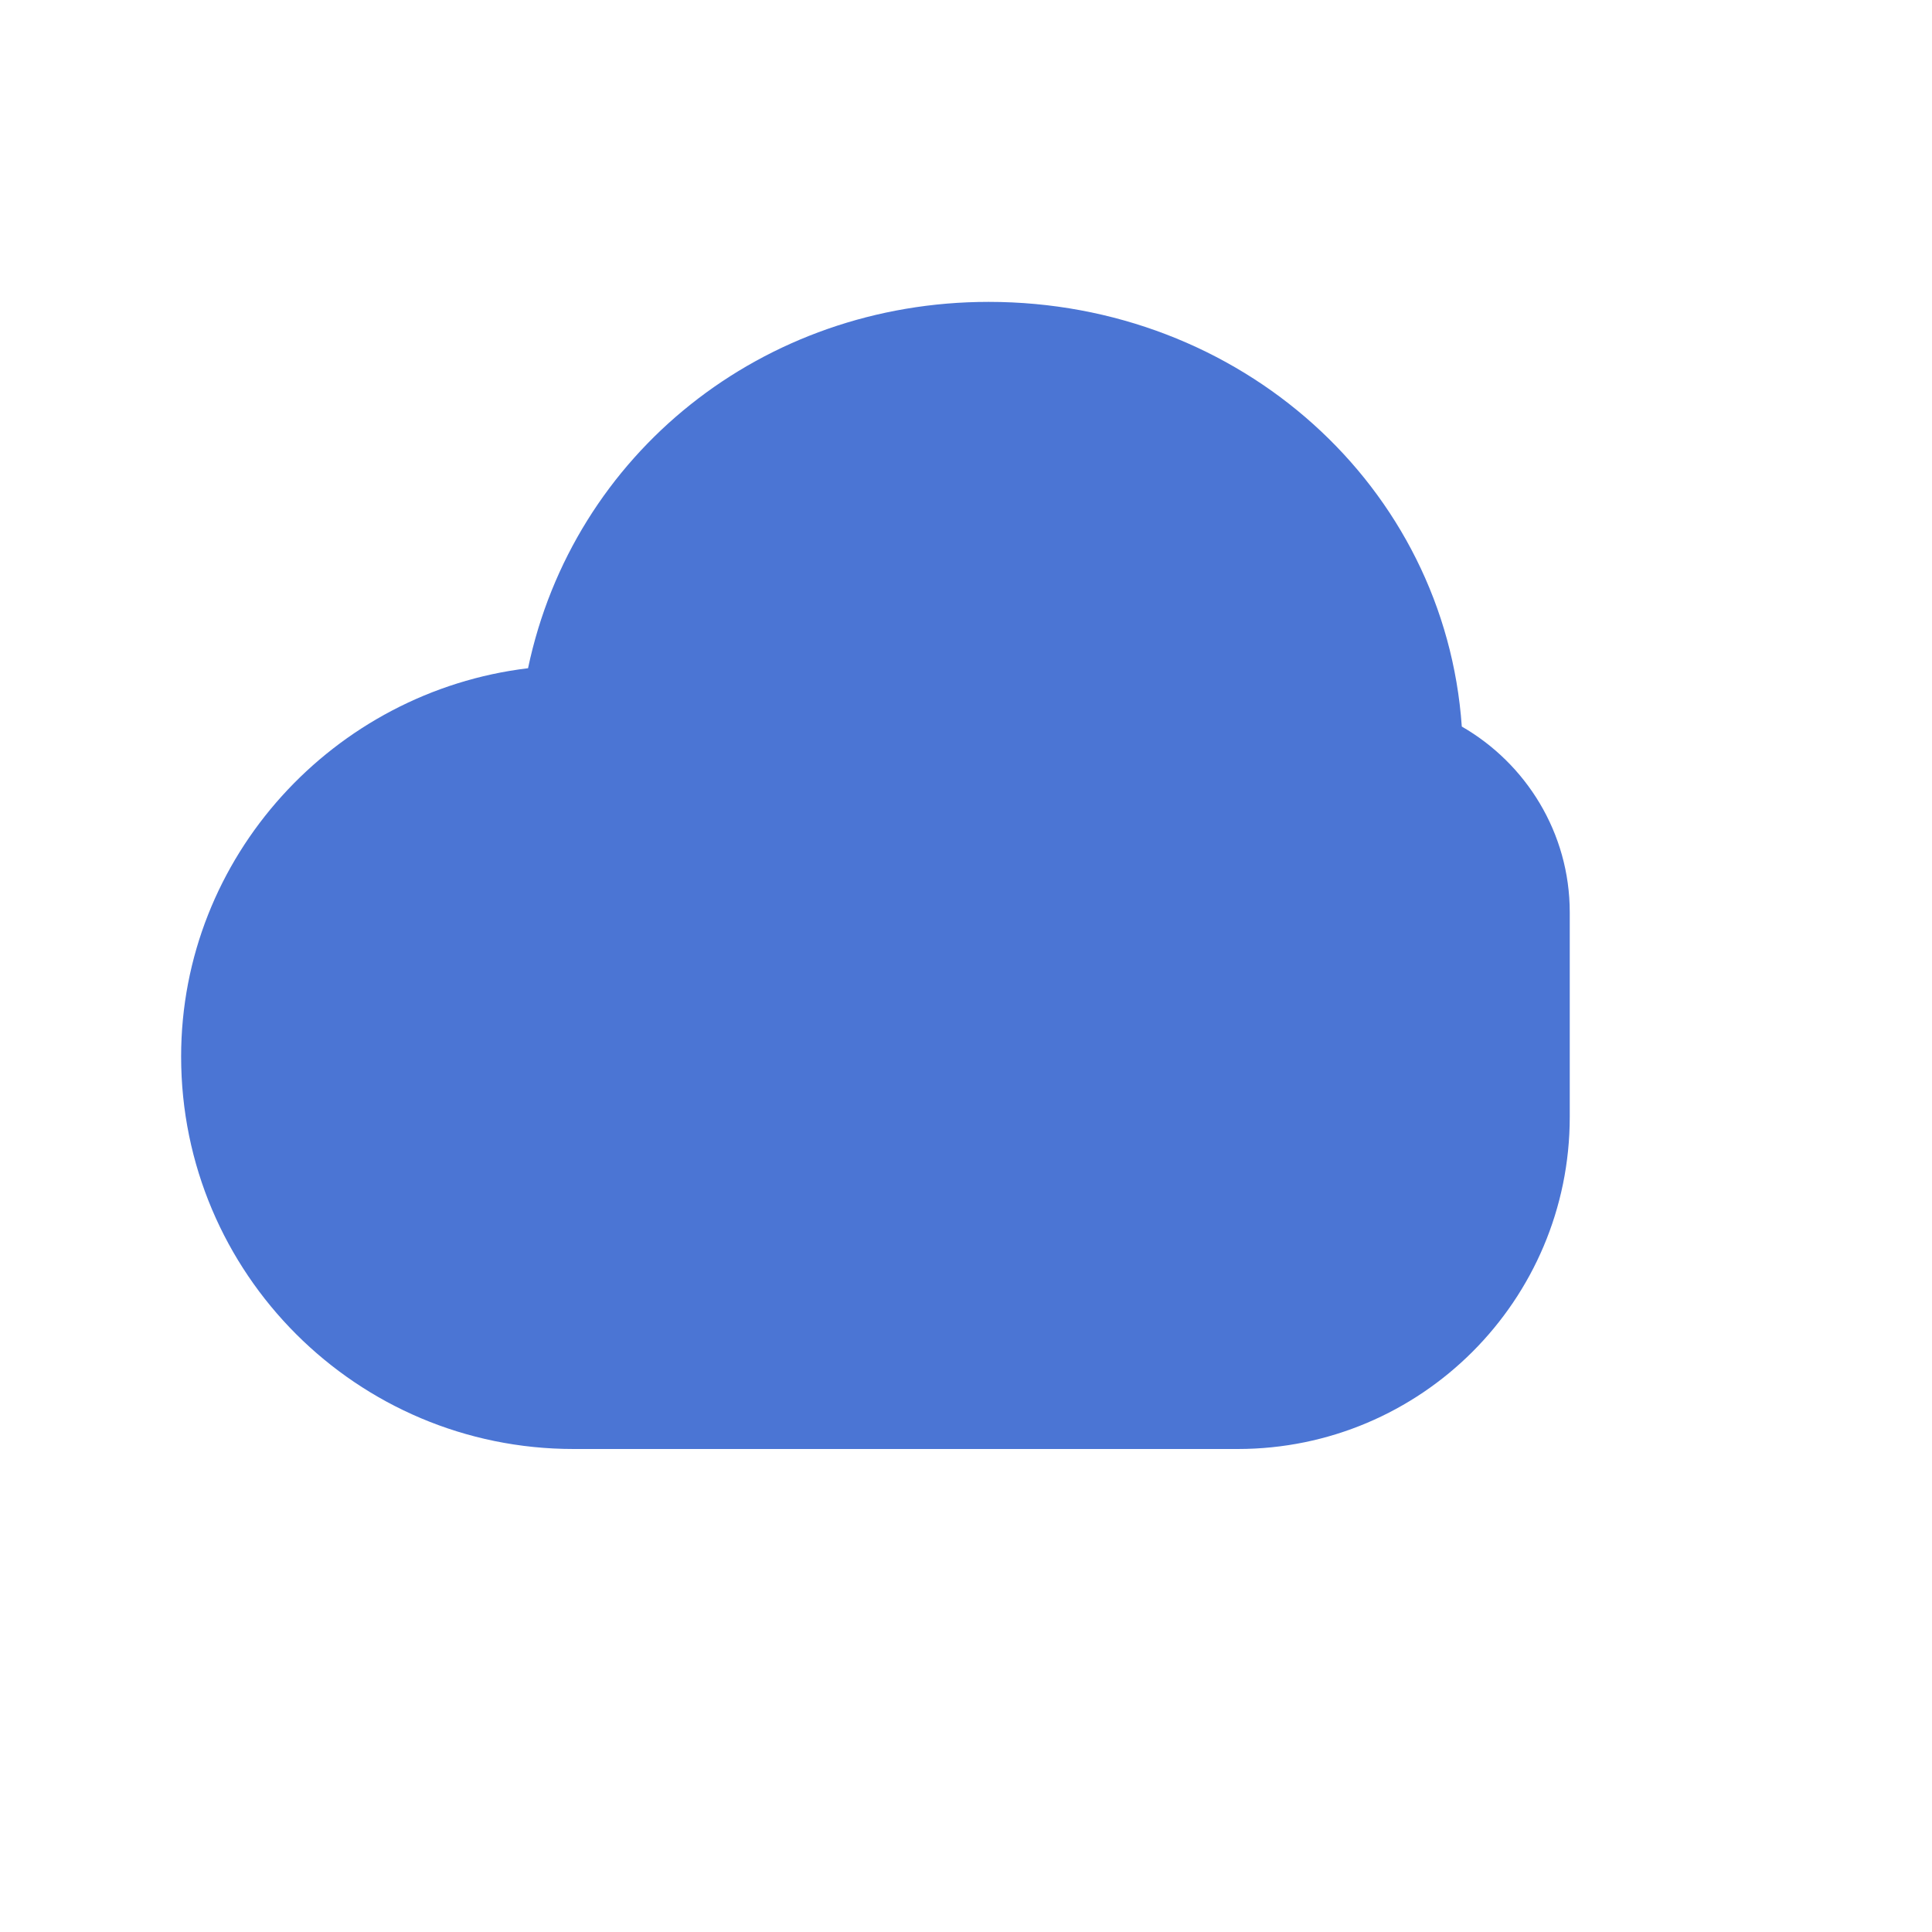 <?xml version="1.0" encoding="UTF-8"?>
<svg width="32" height="32" viewBox="0 0 32 32" fill="none" xmlns="http://www.w3.org/2000/svg">
  <path d="M26 18.5C26 21.538 23.538 24 20.5 24H9.5C5.91 24 3 21.09 3 17.5C3 14.189 5.53 11.454 8.746 11.068C9.495 7.511 12.631 5 16.375 5C20.542 5 23.934 8.056 24.212 12.034C25.274 12.645 26 13.793 26 15.111V18.5Z" fill="#4B75D4"/>
</svg>
